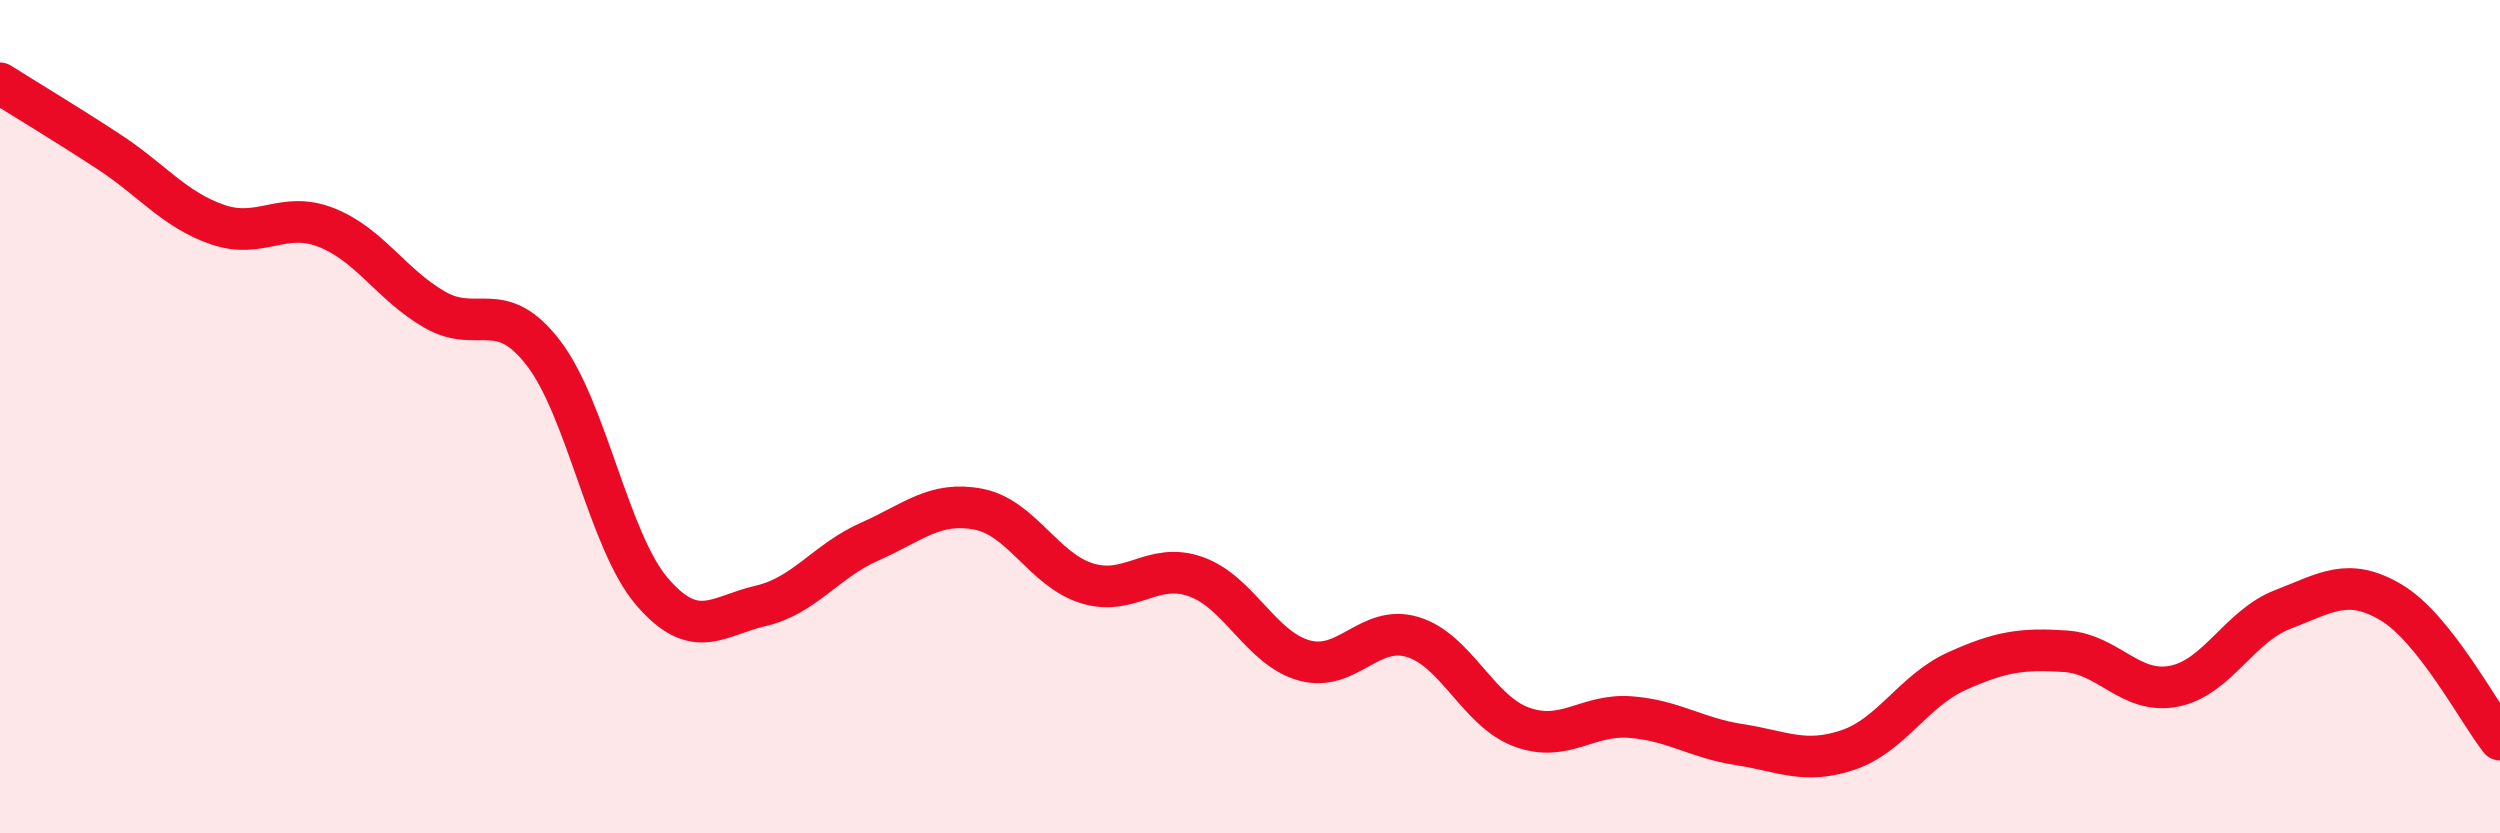 
    <svg width="60" height="20" viewBox="0 0 60 20" xmlns="http://www.w3.org/2000/svg">
      <path
        d="M 0,2 C 0.52,2.33 1.57,2.96 2.61,3.64 C 3.65,4.32 4.18,5.03 5.22,5.39 C 6.26,5.75 6.79,5.05 7.83,5.46 C 8.87,5.87 9.39,6.83 10.43,7.43 C 11.47,8.03 12,7.12 13.04,8.47 C 14.08,9.82 14.61,12.99 15.65,14.2 C 16.69,15.41 17.22,14.78 18.26,14.54 C 19.3,14.3 19.83,13.46 20.87,13 C 21.91,12.54 22.44,12.02 23.48,12.22 C 24.52,12.42 25.05,13.68 26.09,14 C 27.13,14.32 27.66,13.47 28.7,13.84 C 29.74,14.21 30.26,15.56 31.3,15.85 C 32.34,16.14 32.87,14.97 33.91,15.29 C 34.95,15.61 35.48,17.07 36.52,17.45 C 37.56,17.83 38.09,17.13 39.13,17.21 C 40.17,17.29 40.7,17.71 41.74,17.87 C 42.78,18.03 43.31,18.35 44.35,18 C 45.39,17.65 45.92,16.58 46.96,16.11 C 48,15.64 48.53,15.56 49.57,15.63 C 50.61,15.7 51.13,16.67 52.17,16.47 C 53.21,16.27 53.74,15.03 54.78,14.63 C 55.82,14.23 56.35,13.84 57.39,14.46 C 58.43,15.08 59.48,17.09 60,17.75L60 20L0 20Z"
        fill="#EB0A25"
        opacity="0.1"
        stroke-linecap="round"
        stroke-linejoin="round"
      />
      <path
        d="M 0,2 C 0.52,2.33 1.57,2.96 2.61,3.64 C 3.65,4.32 4.18,5.03 5.22,5.39 C 6.26,5.75 6.79,5.05 7.83,5.46 C 8.87,5.87 9.39,6.83 10.43,7.43 C 11.47,8.03 12,7.12 13.04,8.47 C 14.08,9.82 14.61,12.99 15.65,14.2 C 16.69,15.41 17.22,14.78 18.26,14.54 C 19.3,14.3 19.83,13.46 20.87,13 C 21.91,12.54 22.44,12.02 23.48,12.22 C 24.52,12.42 25.05,13.68 26.09,14 C 27.13,14.32 27.66,13.47 28.7,13.84 C 29.74,14.21 30.26,15.56 31.3,15.85 C 32.34,16.14 32.87,14.97 33.91,15.29 C 34.95,15.61 35.48,17.07 36.52,17.45 C 37.56,17.83 38.09,17.13 39.13,17.21 C 40.17,17.29 40.7,17.71 41.74,17.87 C 42.78,18.03 43.31,18.35 44.35,18 C 45.39,17.65 45.92,16.58 46.96,16.11 C 48,15.64 48.53,15.56 49.57,15.63 C 50.61,15.7 51.13,16.67 52.17,16.47 C 53.21,16.27 53.74,15.03 54.78,14.63 C 55.82,14.23 56.35,13.84 57.39,14.46 C 58.43,15.08 59.48,17.09 60,17.75"
        stroke="#EB0A25"
        stroke-width="1"
        fill="none"
        stroke-linecap="round"
        stroke-linejoin="round"
      />
    </svg>
  